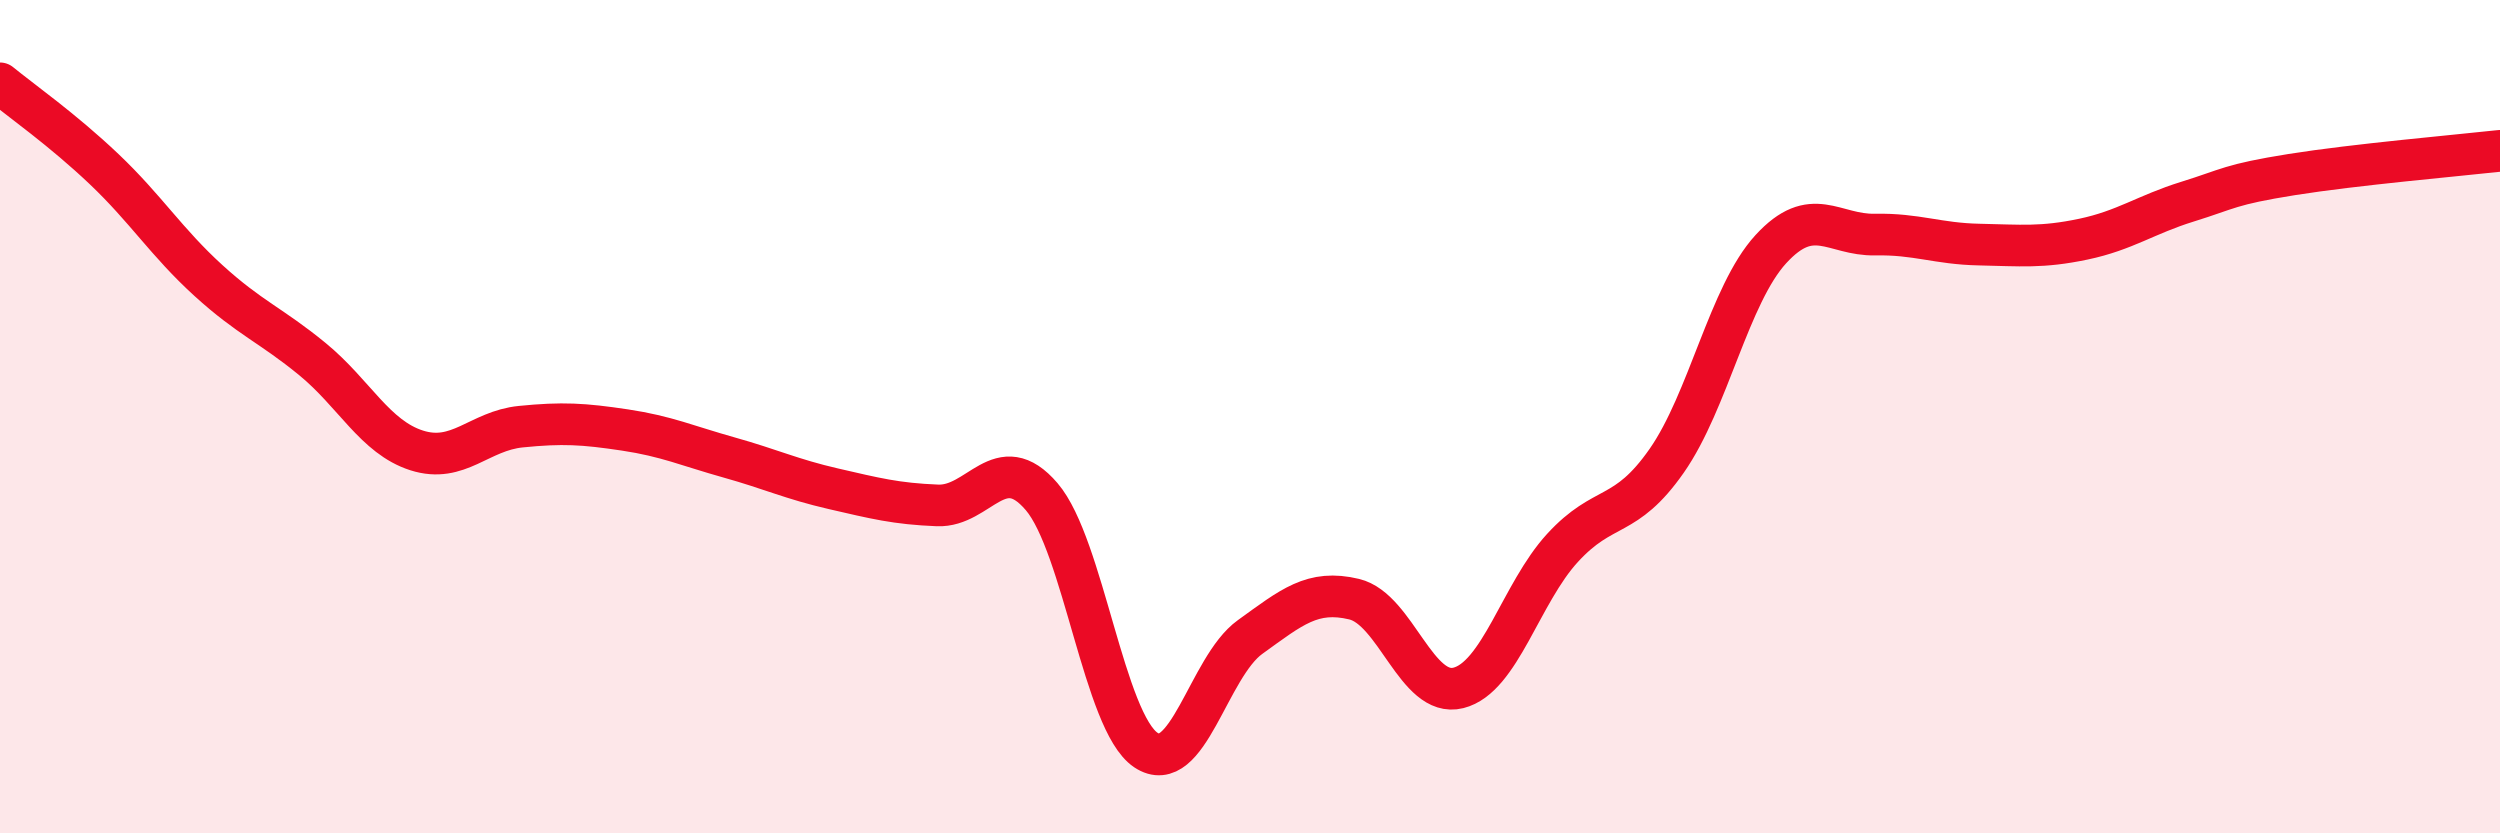 
    <svg width="60" height="20" viewBox="0 0 60 20" xmlns="http://www.w3.org/2000/svg">
      <path
        d="M 0,2 C 0.5,2.41 1.5,3.11 2.5,4.06 C 3.5,5.01 4,5.82 5,6.73 C 6,7.64 6.5,7.8 7.5,8.62 C 8.5,9.44 9,10.49 10,10.81 C 11,11.13 11.5,10.34 12.5,10.24 C 13.5,10.14 14,10.17 15,10.32 C 16,10.47 16.5,10.7 17.5,10.98 C 18.5,11.26 19,11.5 20,11.73 C 21,11.96 21.5,12.09 22.5,12.13 C 23.5,12.17 24,10.75 25,11.92 C 26,13.09 26.5,17.33 27.5,18 C 28.5,18.67 29,16.01 30,15.29 C 31,14.57 31.5,14.14 32.5,14.38 C 33.5,14.62 34,16.76 35,16.51 C 36,16.26 36.5,14.24 37.5,13.15 C 38.5,12.06 39,12.49 40,11.06 C 41,9.63 41.5,7.07 42.5,5.98 C 43.5,4.89 44,5.65 45,5.63 C 46,5.61 46.5,5.85 47.5,5.87 C 48.5,5.89 49,5.95 50,5.74 C 51,5.53 51.5,5.15 52.5,4.84 C 53.5,4.53 53.5,4.43 55,4.19 C 56.5,3.95 59,3.73 60,3.62L60 20L0 20Z"
        fill="#EB0A25"
        opacity="0.1"
        stroke-linecap="round"
        stroke-linejoin="round"
      />
      <path
        d="M 0,2 C 0.5,2.41 1.5,3.11 2.5,4.06 C 3.5,5.01 4,5.82 5,6.73 C 6,7.64 6.5,7.8 7.5,8.62 C 8.5,9.44 9,10.49 10,10.81 C 11,11.13 11.5,10.34 12.5,10.24 C 13.5,10.14 14,10.17 15,10.32 C 16,10.47 16.5,10.7 17.5,10.98 C 18.5,11.26 19,11.5 20,11.73 C 21,11.96 21.5,12.09 22.5,12.13 C 23.5,12.17 24,10.75 25,11.92 C 26,13.09 26.5,17.33 27.5,18 C 28.5,18.67 29,16.01 30,15.29 C 31,14.57 31.5,14.14 32.5,14.38 C 33.5,14.62 34,16.76 35,16.51 C 36,16.26 36.5,14.24 37.5,13.15 C 38.5,12.06 39,12.49 40,11.06 C 41,9.63 41.5,7.07 42.5,5.98 C 43.5,4.89 44,5.65 45,5.63 C 46,5.61 46.5,5.85 47.5,5.87 C 48.5,5.89 49,5.95 50,5.74 C 51,5.53 51.5,5.15 52.5,4.84 C 53.5,4.53 53.5,4.43 55,4.19 C 56.5,3.95 59,3.73 60,3.62"
        stroke="#EB0A25"
        stroke-width="1"
        fill="none"
        stroke-linecap="round"
        stroke-linejoin="round"
      />
    </svg>
  